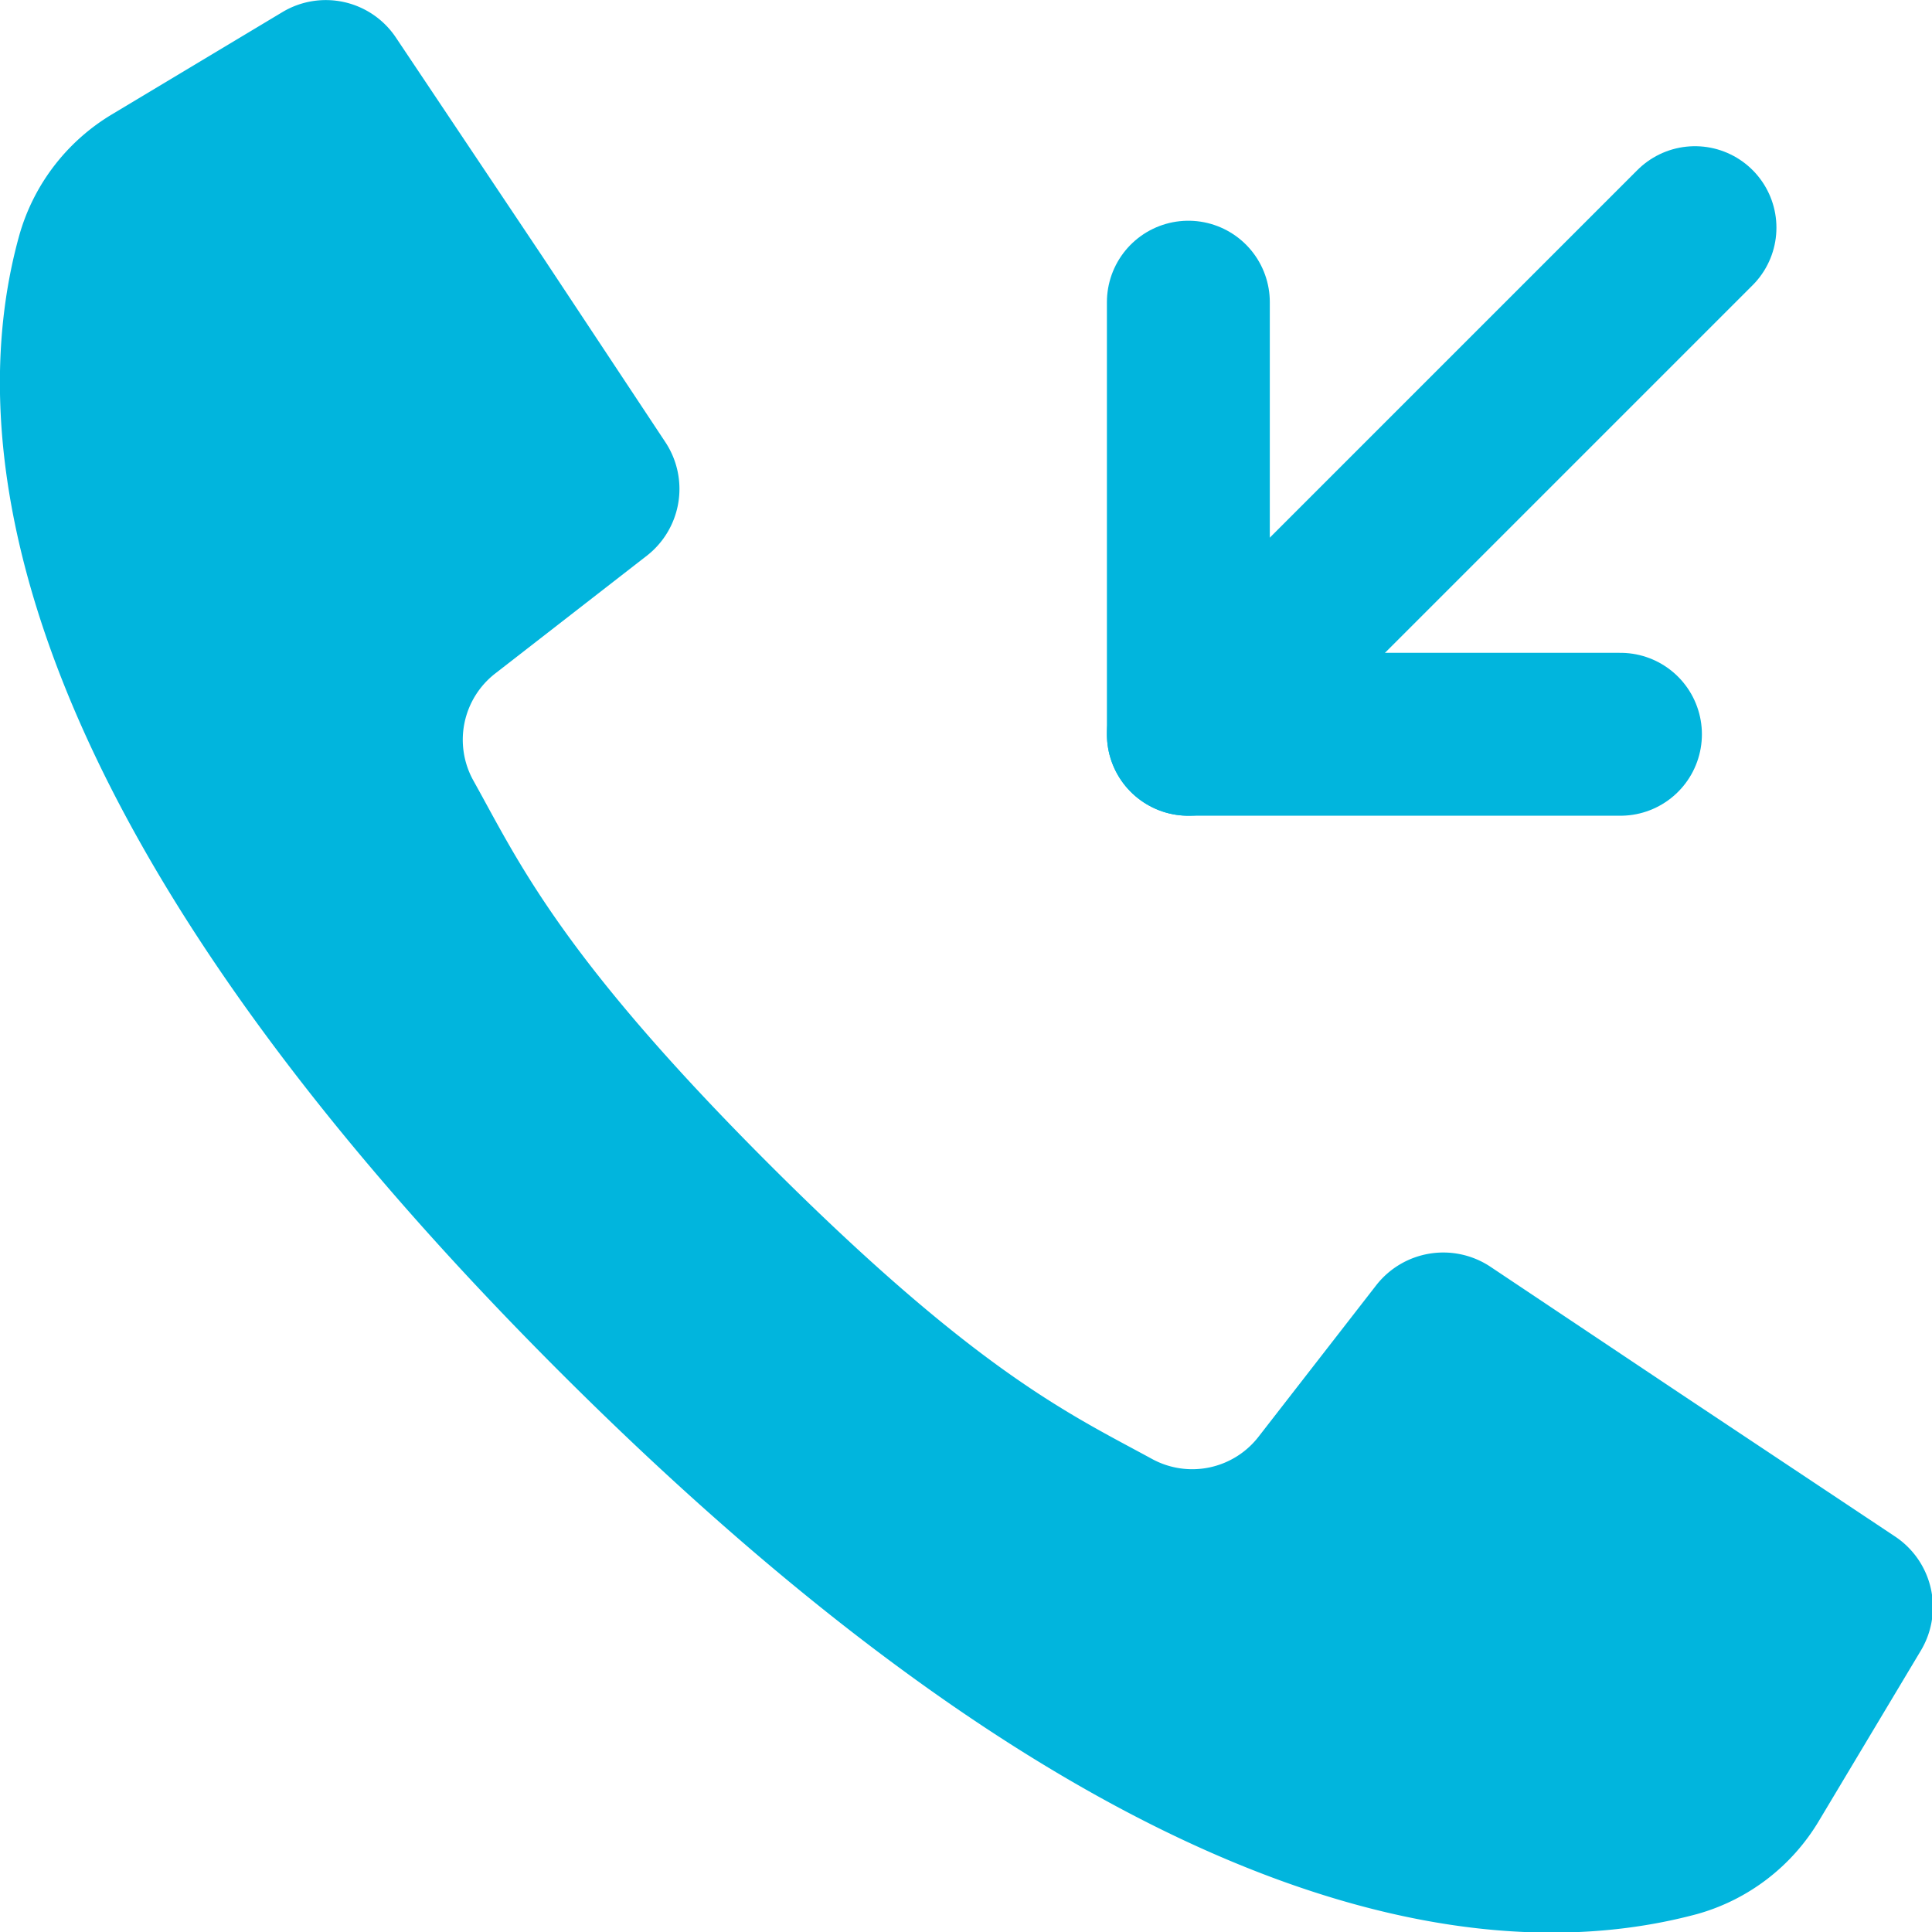 <?xml version="1.0" encoding="UTF-8"?> <svg xmlns="http://www.w3.org/2000/svg" viewBox="0 0 47.44 47.44"><defs><style>.cls-1{fill:#01b5dd;}.cls-2{fill:none;stroke:#01b5dd;stroke-linecap:round;stroke-linejoin:round;stroke-width:4px;}</style></defs><title>icon_bel-terug</title><g id="Layer_2" data-name="Layer 2"><g id="Layer_1-2" data-name="Layer 1"><path class="cls-1" d="M46.52,37.72l-5.26-3.5L36.59,31.1a2.09,2.09,0,0,0-2.79.45l-2.89,3.72a2.06,2.06,0,0,1-2.63.55c-2-1.09-4.28-2.12-9.41-7.25s-6.15-7.44-7.25-9.41a2.06,2.06,0,0,1,.55-2.63l3.72-2.89a2.08,2.08,0,0,0,.45-2.78l-3-4.53L9.72.92A2.07,2.07,0,0,0,6.93.3L2.78,2.79a5.07,5.07,0,0,0-2.31,3C-.67,9.91-.9,19.05,13.75,33.69S37.53,48.11,41.67,47a5.07,5.07,0,0,0,3-2.3l2.49-4.16A2.08,2.08,0,0,0,46.52,37.72Z"></path><polyline class="cls-2" points="39.79 18.03 29.18 18.03 29.18 7.42"></polyline><line class="cls-2" x1="29.18" y1="18.03" x2="41.62" y2="5.59"></line></g></g></svg> 